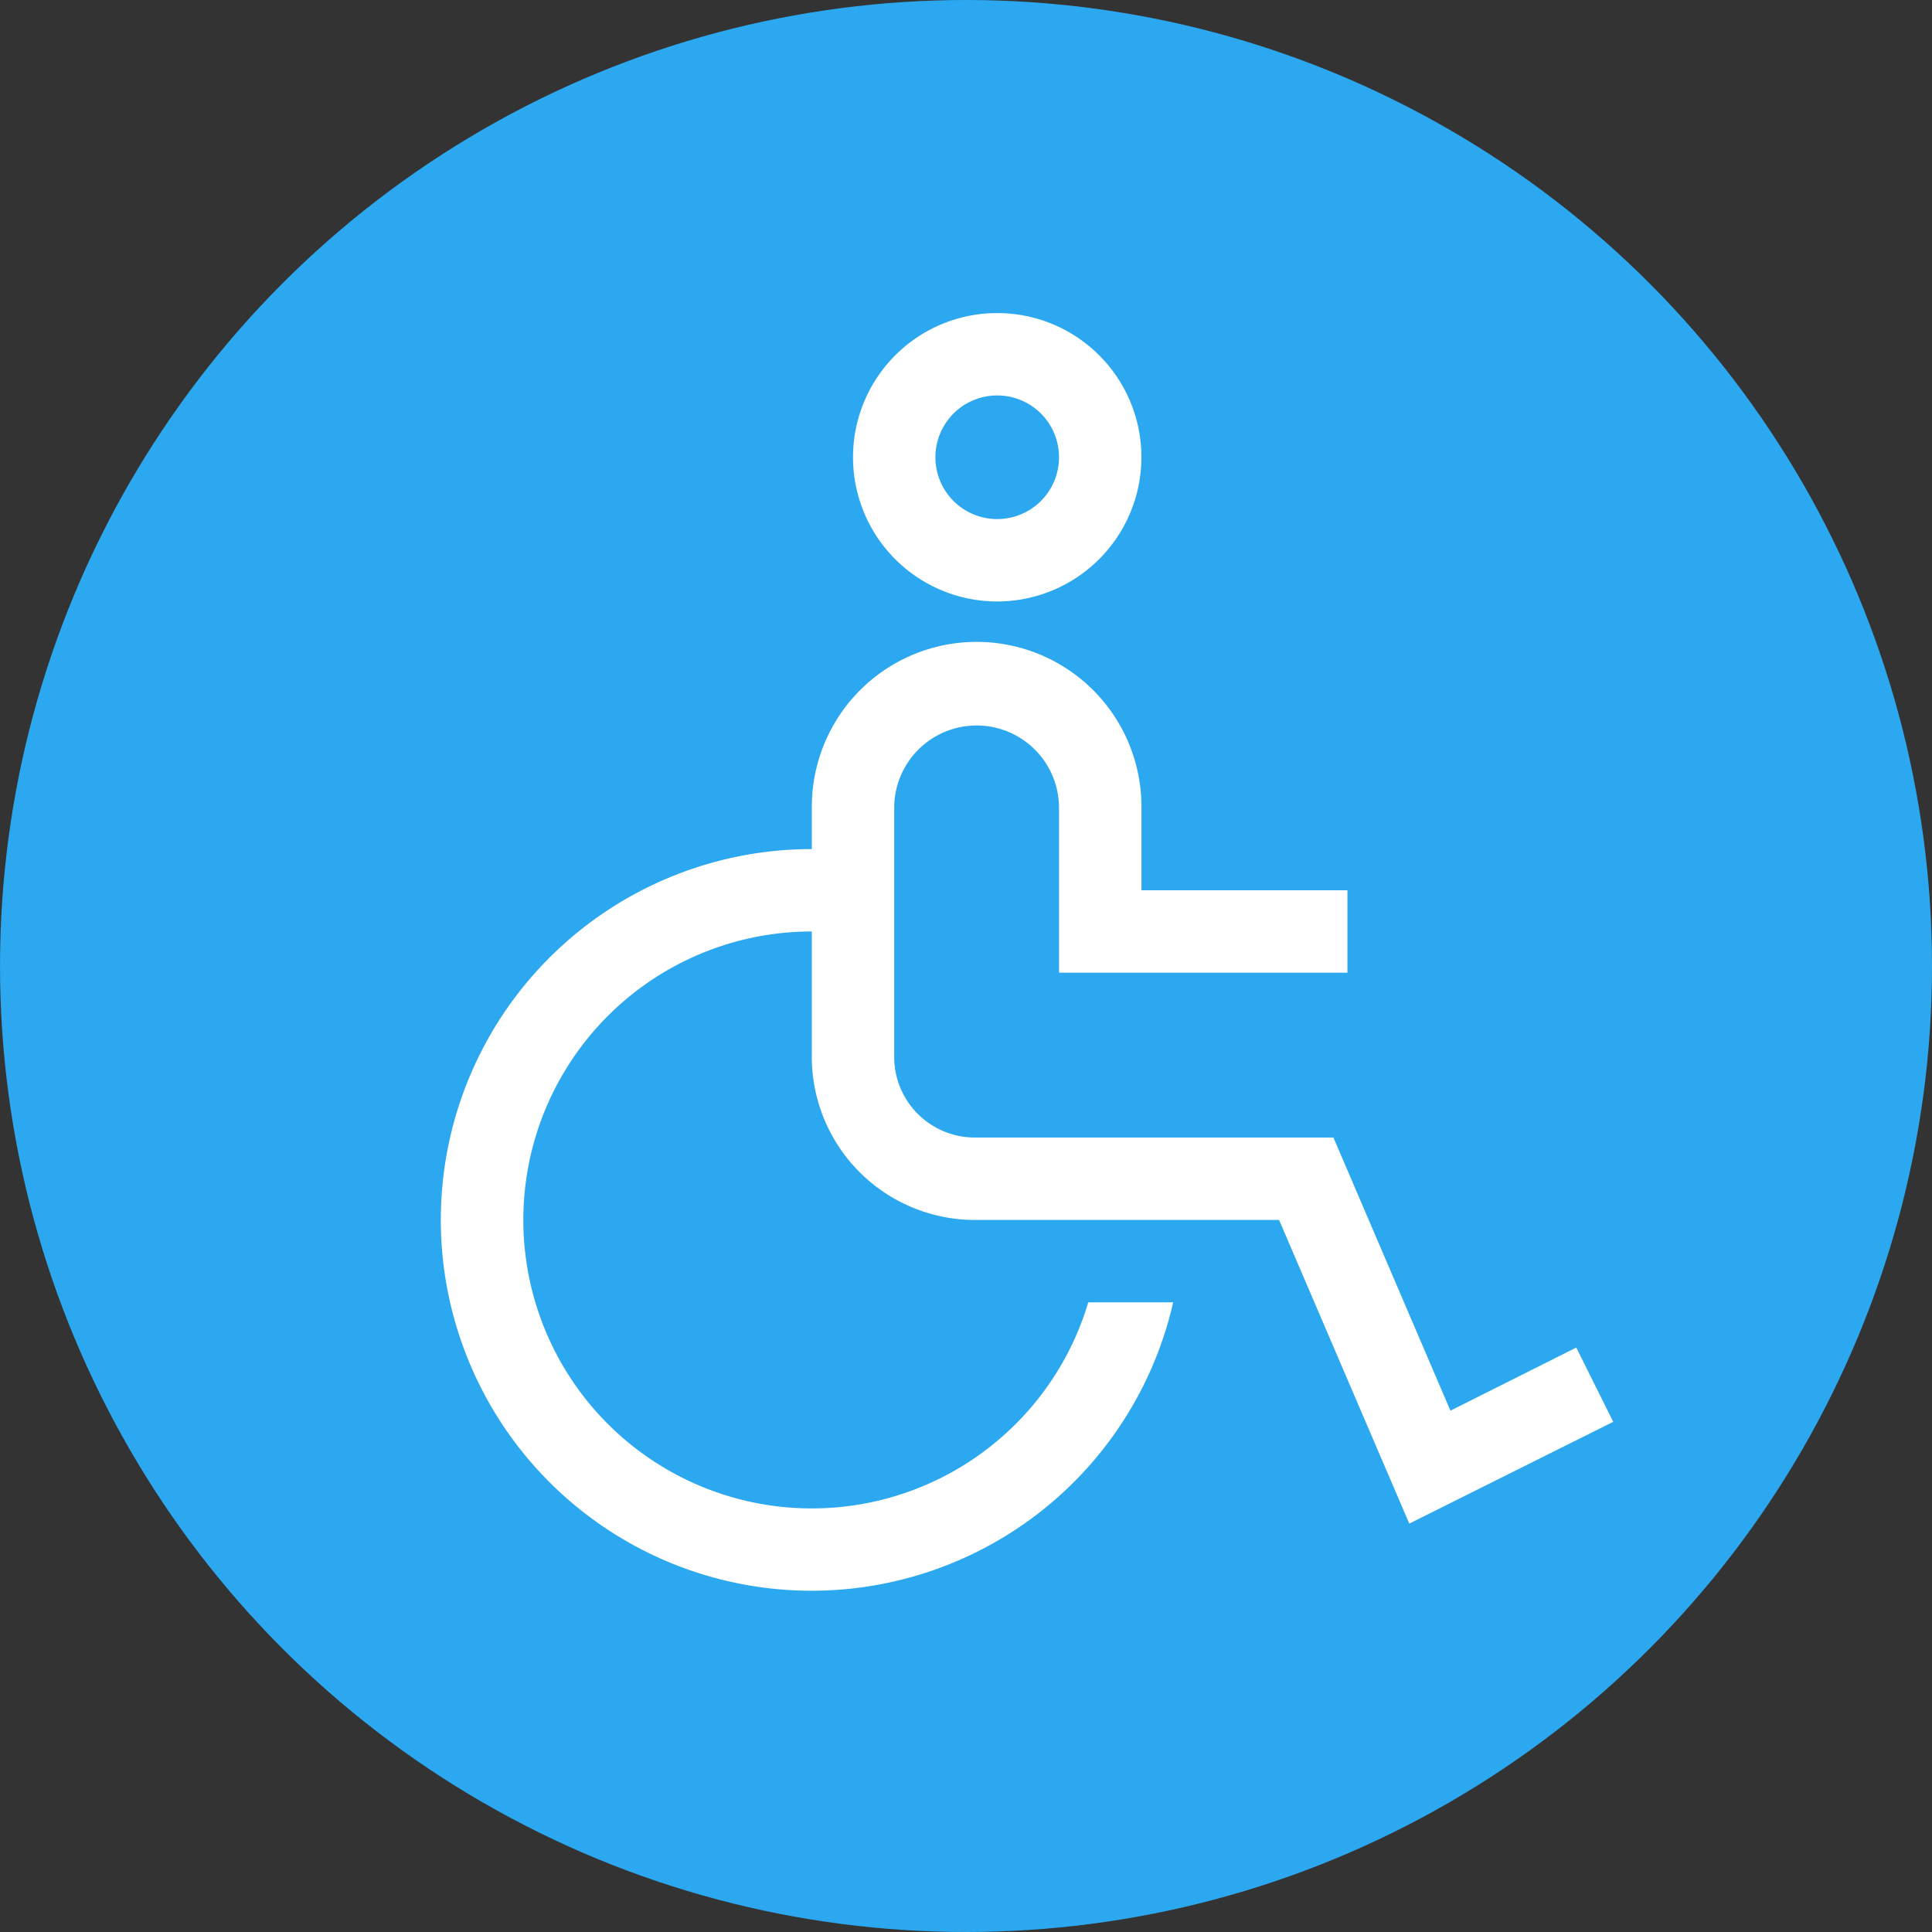 <svg viewBox="0 0 219 219" height="219" width="219" xmlns="http://www.w3.org/2000/svg">
  <rect x="0" y="0" width="219" height="219" fill="#333333" stroke="none"/>
  <g transform="translate(0.375)" data-name="Group 645" id="Group_645">
    <g data-name="Group 455" id="Group_455">
      <circle fill="#2ba8ef" transform="translate(-0.374)" r="109.5" cy="109.5" cx="109.5" data-name="Ellipse 81" id="Ellipse_81"></circle>
    </g>
    <g transform="translate(40.272 30.816)" id="icons">
      <g id="Person">
        <g id="User">
          <path fill="#fff" transform="translate(7.341 33.07)" d="M130.67,88.874,116.425,96.02,103.161,65.055H62.715a9.137,9.137,0,0,1-9.341-9.341V27.692a9.341,9.341,0,0,1,18.682,0V46.373h32.693V37.032H81.4V27.692a18.682,18.682,0,1,0-37.363,0v4.67a42.034,42.034,0,1,0,40.96,51.375H75.372A32.7,32.7,0,1,1,44.034,41.7V55.714A18.5,18.5,0,0,0,62.715,74.4H97l14.759,34.421,23.119-11.536-4.157-8.36Z" data-name="Path 3968" id="Path_3968"></path>
          <path fill="#fff" transform="translate(44.045 3.67)" d="M28.346,33.693A16.346,16.346,0,1,1,44.693,17.346,16.364,16.364,0,0,1,28.346,33.693Zm0-23.352a7.006,7.006,0,1,0,7.006,7.006A7,7,0,0,0,28.346,10.341Z" data-name="Path 3969" id="Path_3969"></path>
          <rect fill="none" height="149.453" width="149.453" id="_Transparent_Rectangle_"></rect>
        </g>
      </g>
    </g>
  </g>
</svg>
